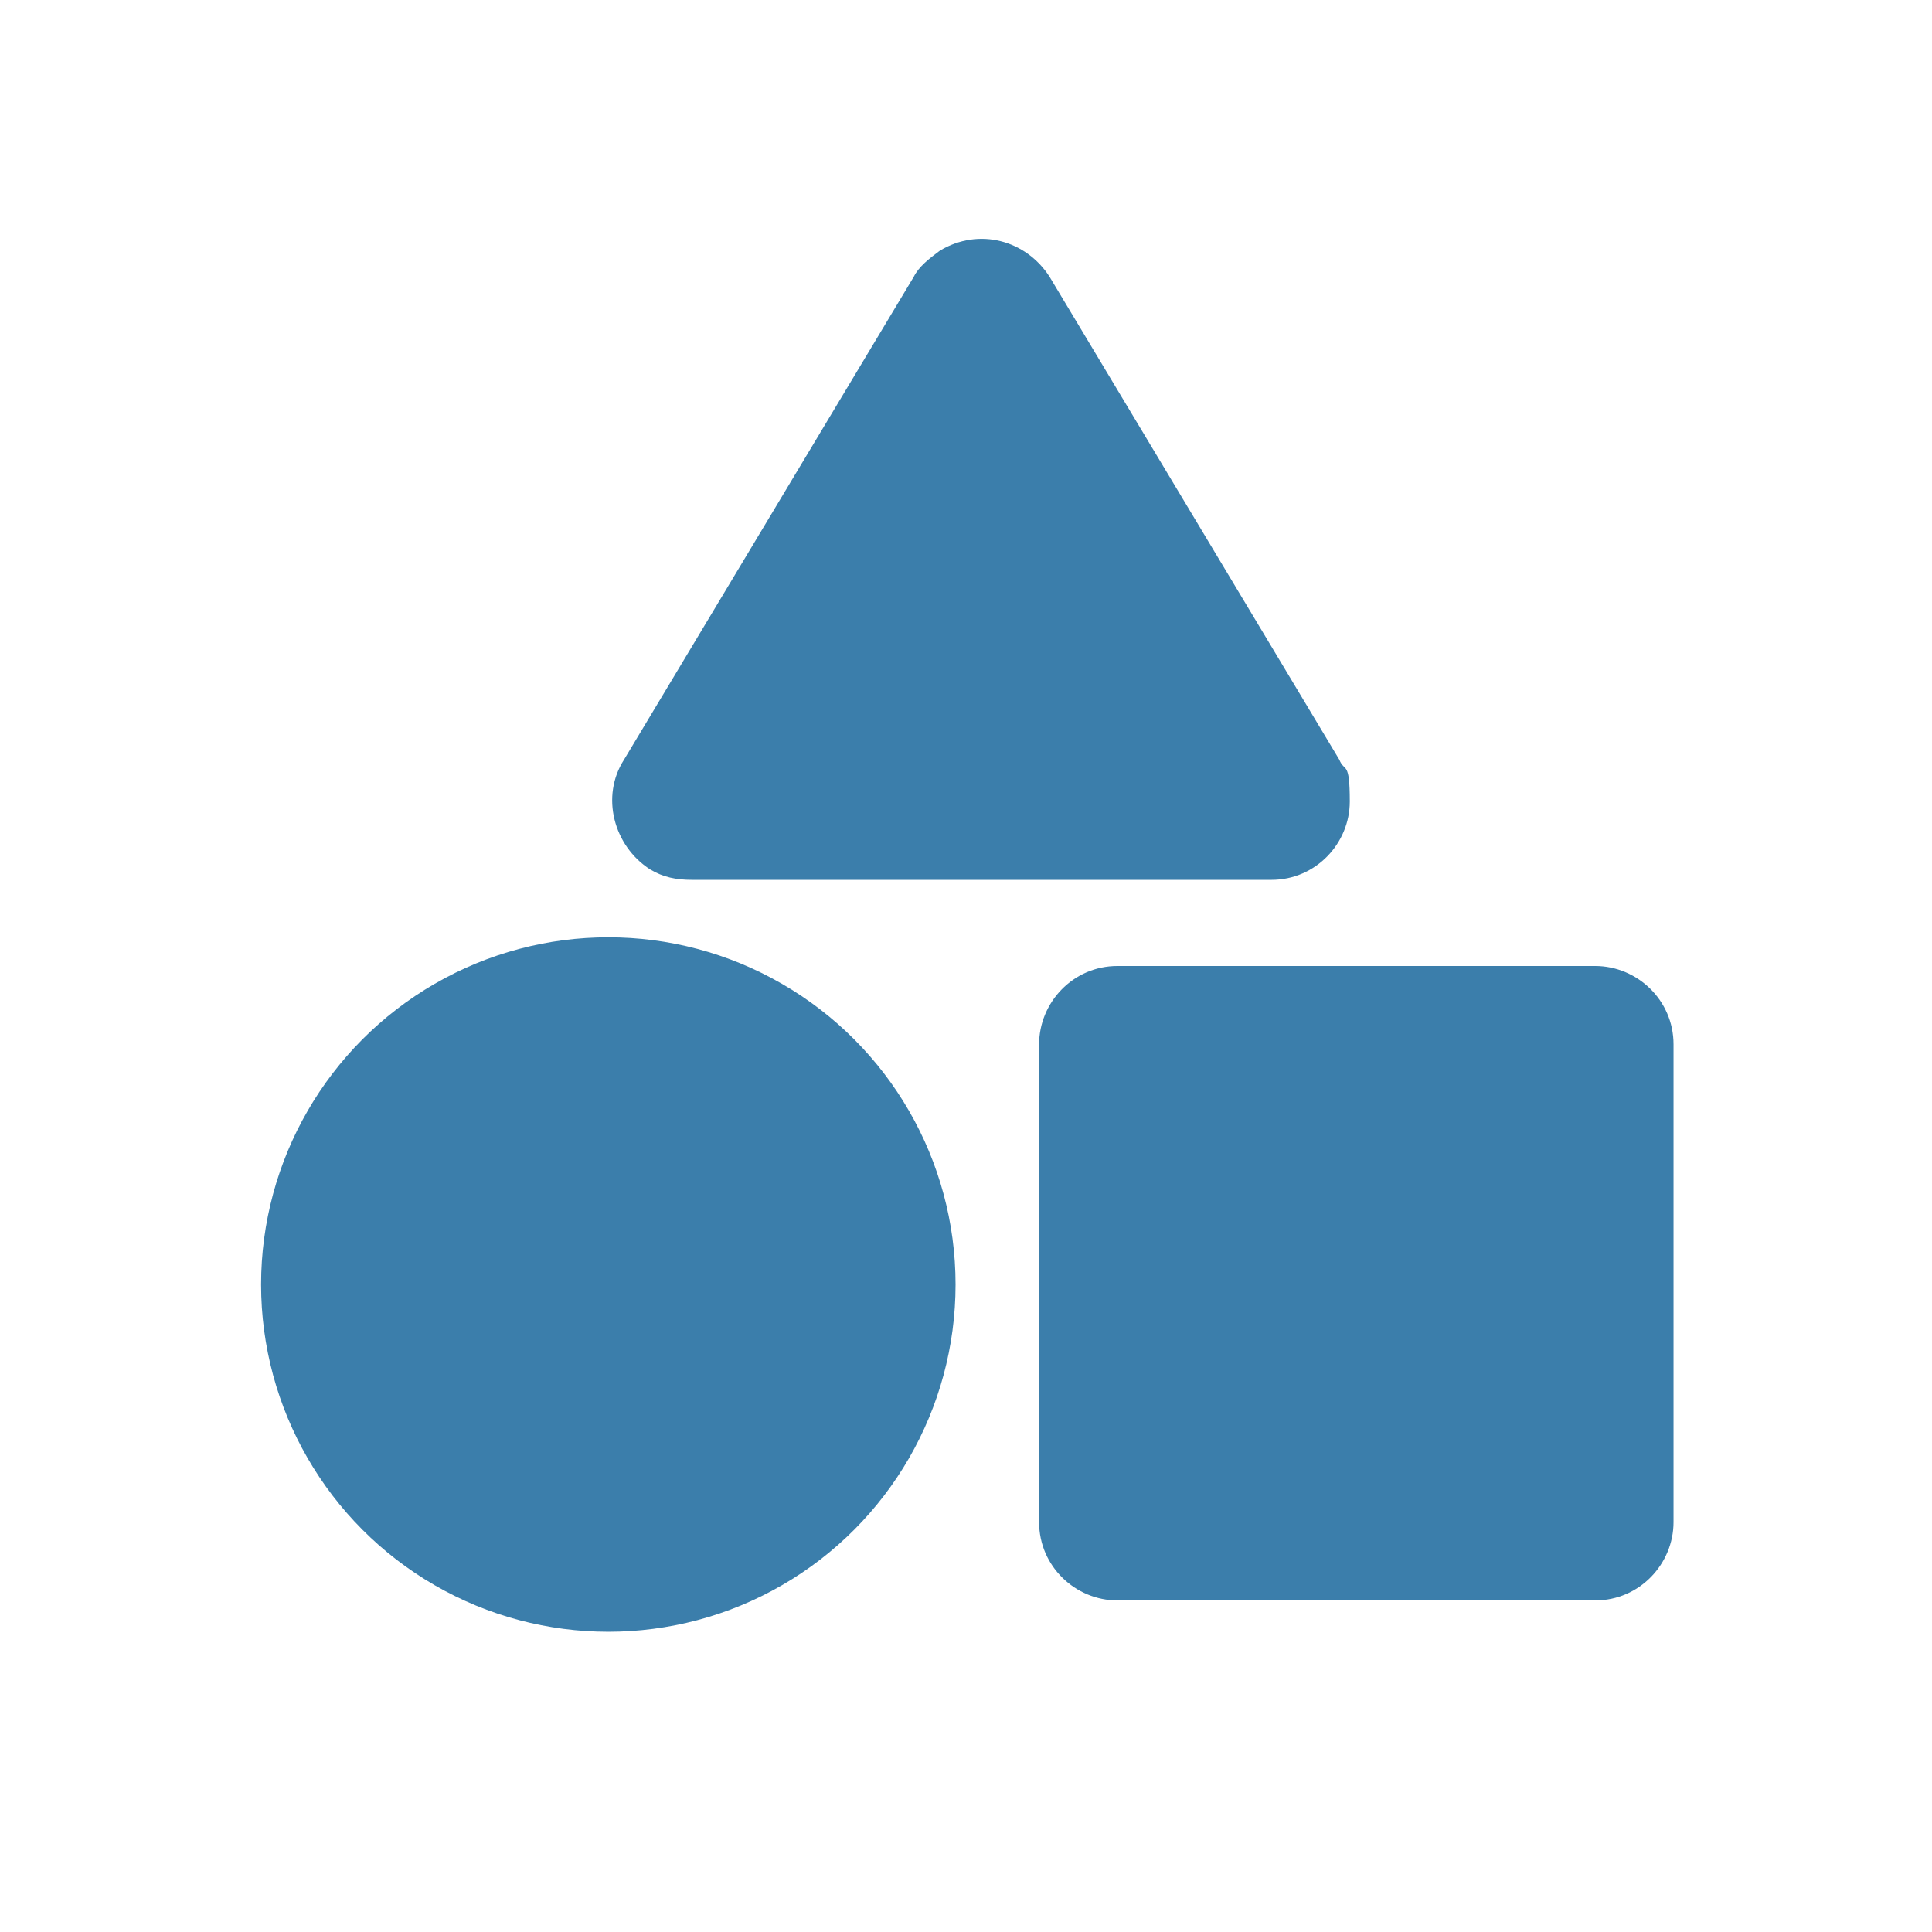 <?xml version="1.0" encoding="UTF-8"?>
<svg xmlns="http://www.w3.org/2000/svg" id="Layer_1" version="1.1" viewBox="0 0 74 74">
  <defs>
    <style>
      .st0 {
        fill: #3b7eab;
      }
    </style>
  </defs>
  <g id="Layer_2">
    <g id="shapes_">
      <path class="st0" d="M39.8,40c0-1.6,1.3-3,3-3h18.3c1.6,0,3,1.3,3,3v18.3c0,1.6-1.3,3-3,3h-18.3c-1.6,0-3-1.3-3-3v-18.3Z"></path>
      <circle class="st0" cx="23.3" cy="49.2" r="13.3"></circle>
      <path class="st0" d="M23.9,29.1c-.9,1.4-.4,3.3,1,4.2.5.3,1,.4,1.6.4h22.2c1.7,0,3-1.4,3-3s-.2-1.1-.4-1.6l-11.1-18.5c-.9-1.4-2.7-1.9-4.2-1-.4.3-.8.6-1,1l-11.1,18.5Z"></path>
    </g>
  </g>
</svg>
